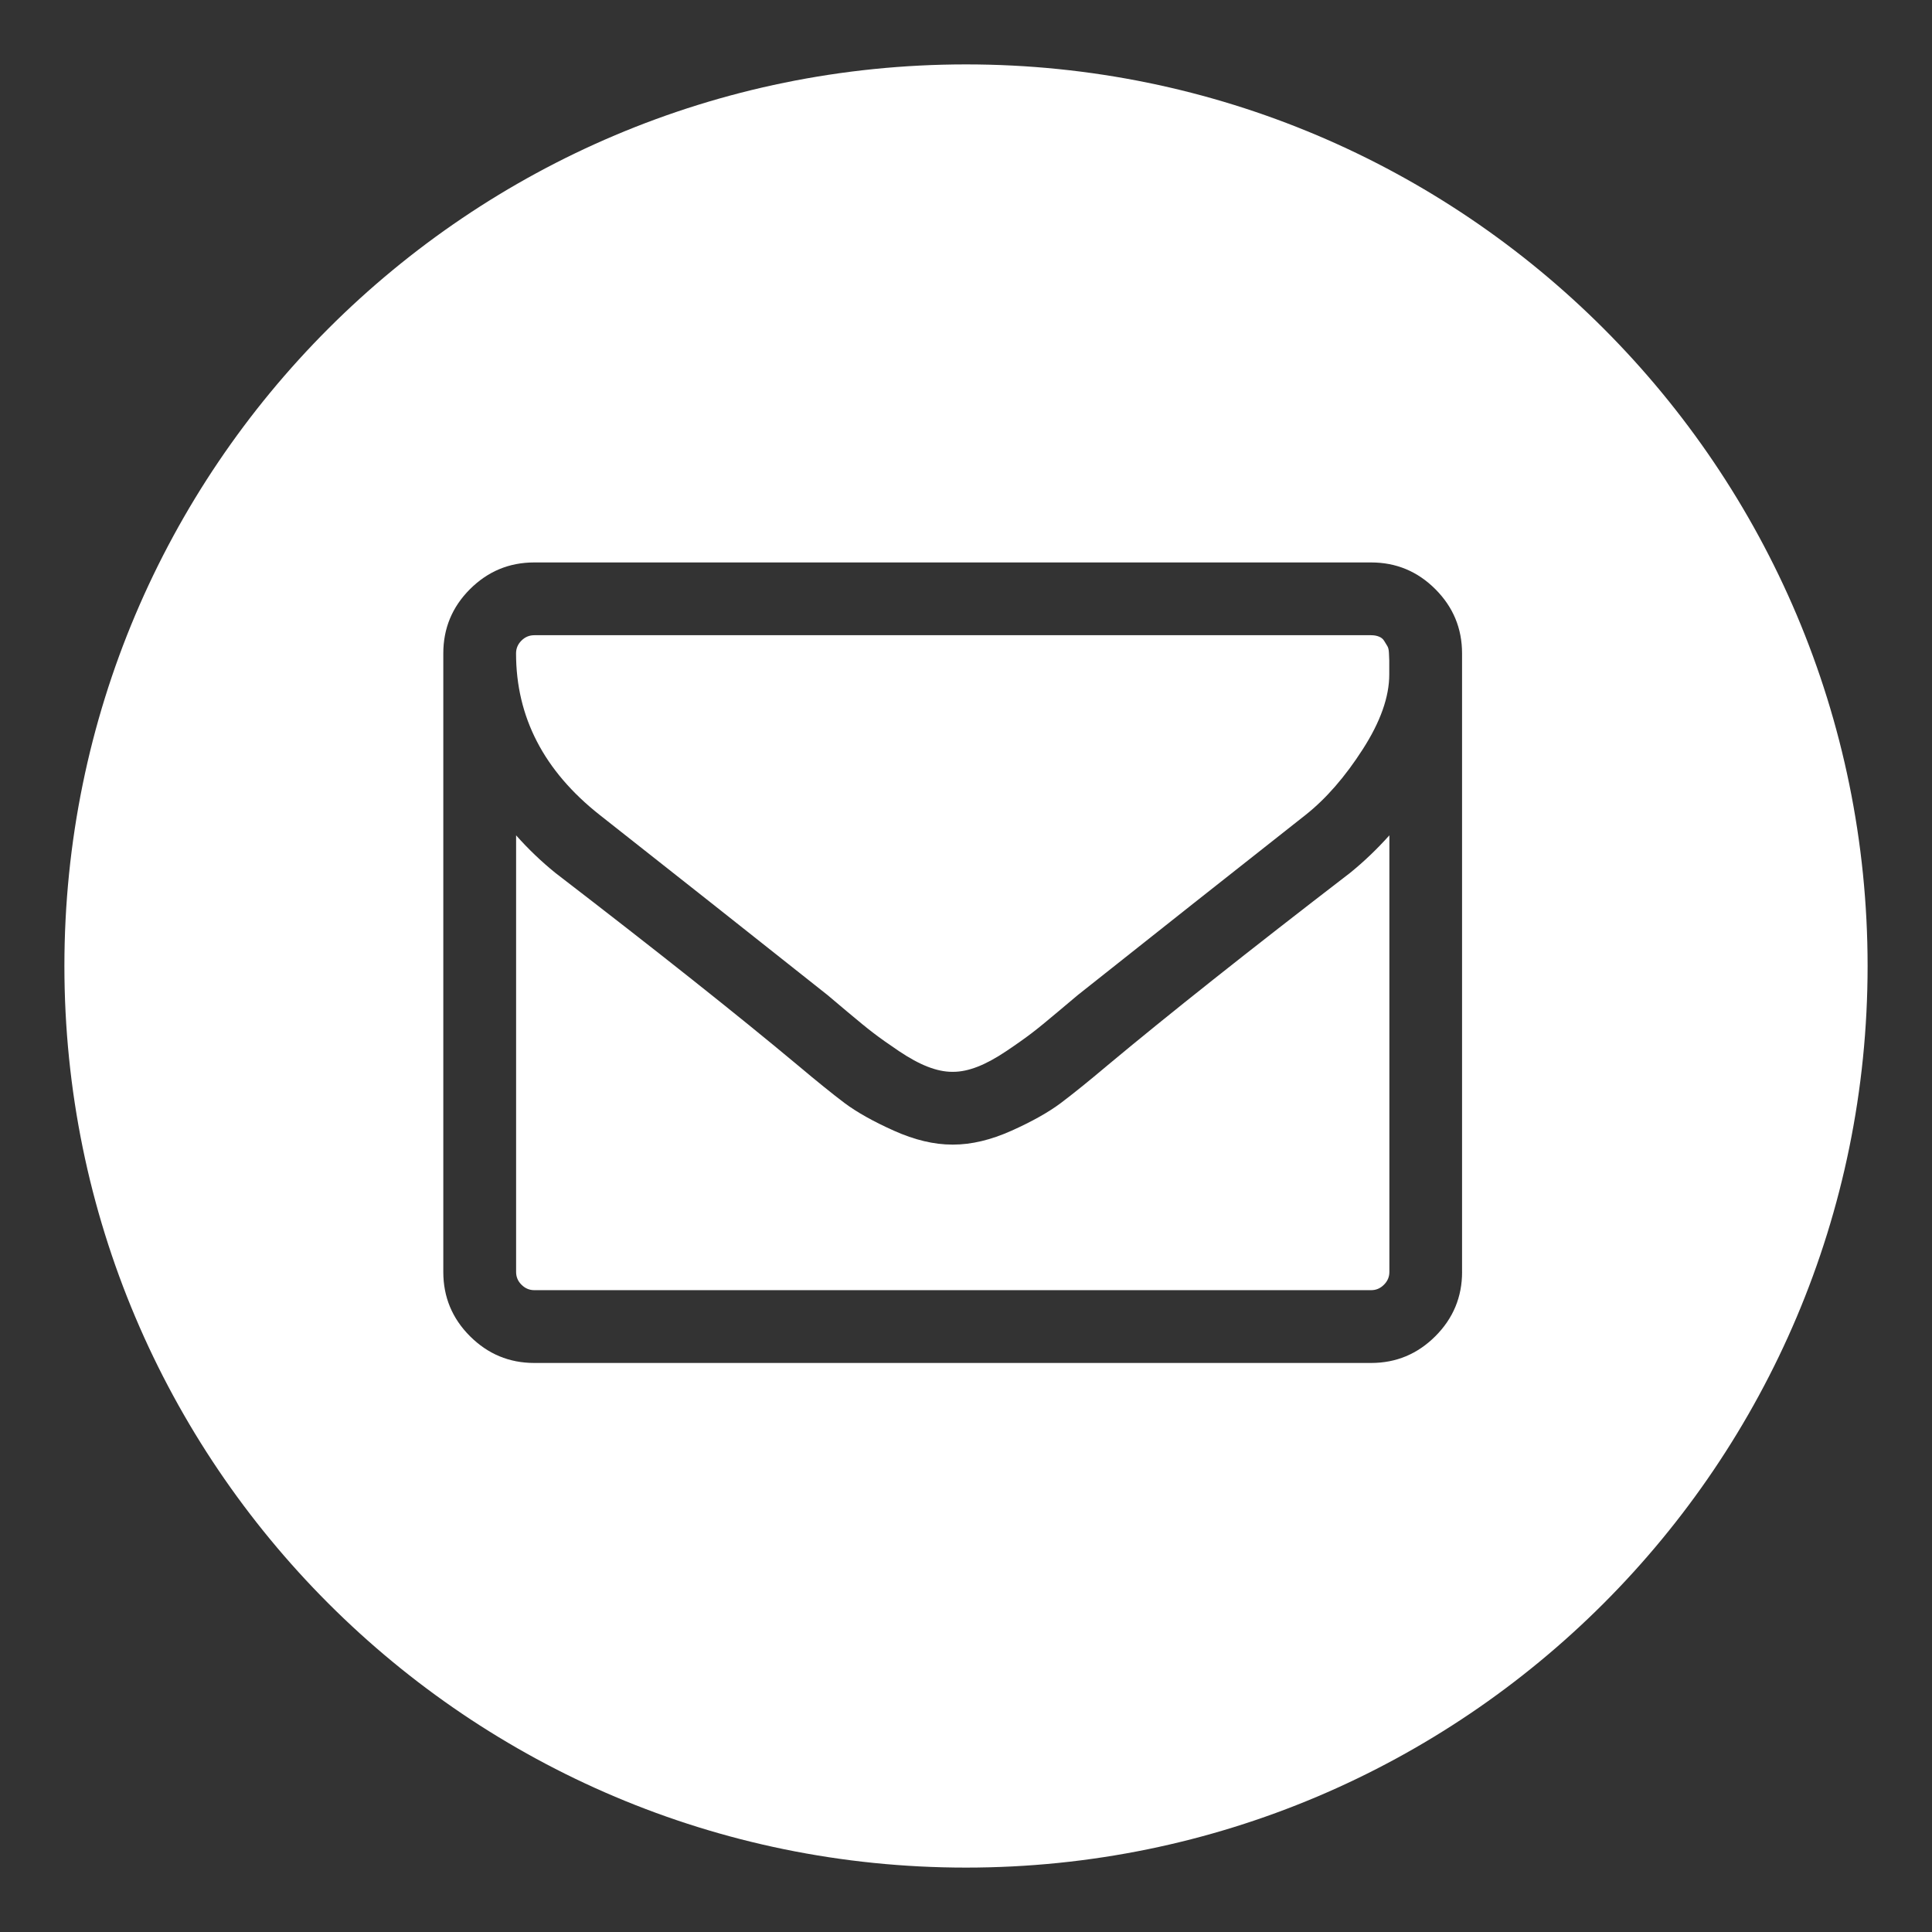<?xml version="1.0" encoding="utf-8"?>
<!-- Generator: Adobe Illustrator 15.1.0, SVG Export Plug-In . SVG Version: 6.00 Build 0)  -->
<!DOCTYPE svg PUBLIC "-//W3C//DTD SVG 1.1//EN" "http://www.w3.org/Graphics/SVG/1.1/DTD/svg11.dtd">
<svg version="1.1" id="Calque_1" xmlns="http://www.w3.org/2000/svg" xmlns:xlink="http://www.w3.org/1999/xlink" x="0px" y="0px"
	 width="75px" height="75px" viewBox="0 0 75 75" enable-background="new 0 0 75 75" xml:space="preserve">
<rect x="0" y="0" width="75" height="75" fill="#333333" stroke="none"/>
<g>
	<g>
		<path fill="#FFFFFF" d="M52.41,33.885c-3.941,3.031-7.076,5.518-9.402,7.459c-0.75,0.633-1.361,1.125-1.832,1.479
			c-0.471,0.353-1.105,0.71-1.906,1.07c-0.805,0.36-1.559,0.54-2.264,0.54h-0.023h-0.021c-0.705,0-1.459-0.18-2.262-0.54
			s-1.438-0.718-1.91-1.07c-0.471-0.354-1.08-0.847-1.832-1.479c-2.324-1.941-5.457-4.428-9.4-7.459
			c-0.545-0.441-1.053-0.928-1.523-1.457v16.95c0,0.19,0.068,0.356,0.209,0.495c0.141,0.141,0.307,0.211,0.498,0.211h32.486
			c0.191,0,0.357-0.07,0.496-0.211c0.141-0.139,0.211-0.305,0.211-0.495v-16.95C53.461,32.957,52.955,33.443,52.41,33.885z"/>
		<path fill="#FFFFFF" d="M53.855,25.078c-0.037-0.059-0.078-0.125-0.121-0.198s-0.109-0.129-0.199-0.165
			c-0.088-0.037-0.189-0.056-0.309-0.056H20.74c-0.191,0-0.357,0.069-0.498,0.21s-0.209,0.306-0.209,0.496
			c0,2.473,1.082,4.561,3.244,6.268c2.84,2.236,5.789,4.568,8.85,6.997c0.088,0.073,0.346,0.29,0.771,0.65
			c0.43,0.361,0.766,0.638,1.018,0.828c0.248,0.19,0.576,0.423,0.98,0.695c0.406,0.272,0.777,0.475,1.115,0.606
			c0.34,0.132,0.654,0.199,0.949,0.199h0.021h0.023c0.295,0,0.609-0.067,0.949-0.199c0.338-0.132,0.709-0.334,1.113-0.606
			c0.406-0.272,0.732-0.505,0.982-0.695s0.588-0.467,1.016-0.828c0.426-0.36,0.684-0.577,0.773-0.65
			c3.059-2.429,6.01-4.761,8.848-6.997c0.797-0.632,1.535-1.482,2.219-2.549c0.686-1.067,1.027-2.034,1.027-2.902
			c0-0.029,0-0.109,0-0.243c0-0.132,0-0.231,0-0.297c0-0.066-0.006-0.162-0.012-0.287C53.914,25.229,53.893,25.137,53.855,25.078z"
			/>
		<path fill="#FFFFFF" d="M37.5,2.5c-19.33,0-35,15.67-35,35c0,19.329,15.67,35,35,35s35-15.671,35-35
			C72.5,18.17,56.83,2.5,37.5,2.5z M56.758,49.378c0,0.97-0.346,1.802-1.037,2.493s-1.521,1.039-2.494,1.039H20.74
			c-0.973,0-1.803-0.348-2.496-1.039c-0.691-0.691-1.035-1.523-1.035-2.493V25.365c0-0.972,0.344-1.802,1.035-2.494
			c0.693-0.691,1.523-1.037,2.496-1.037h32.486c0.973,0,1.803,0.346,2.494,1.037c0.691,0.692,1.037,1.522,1.037,2.494V49.378z"/>
	</g>
</g>
</svg>

